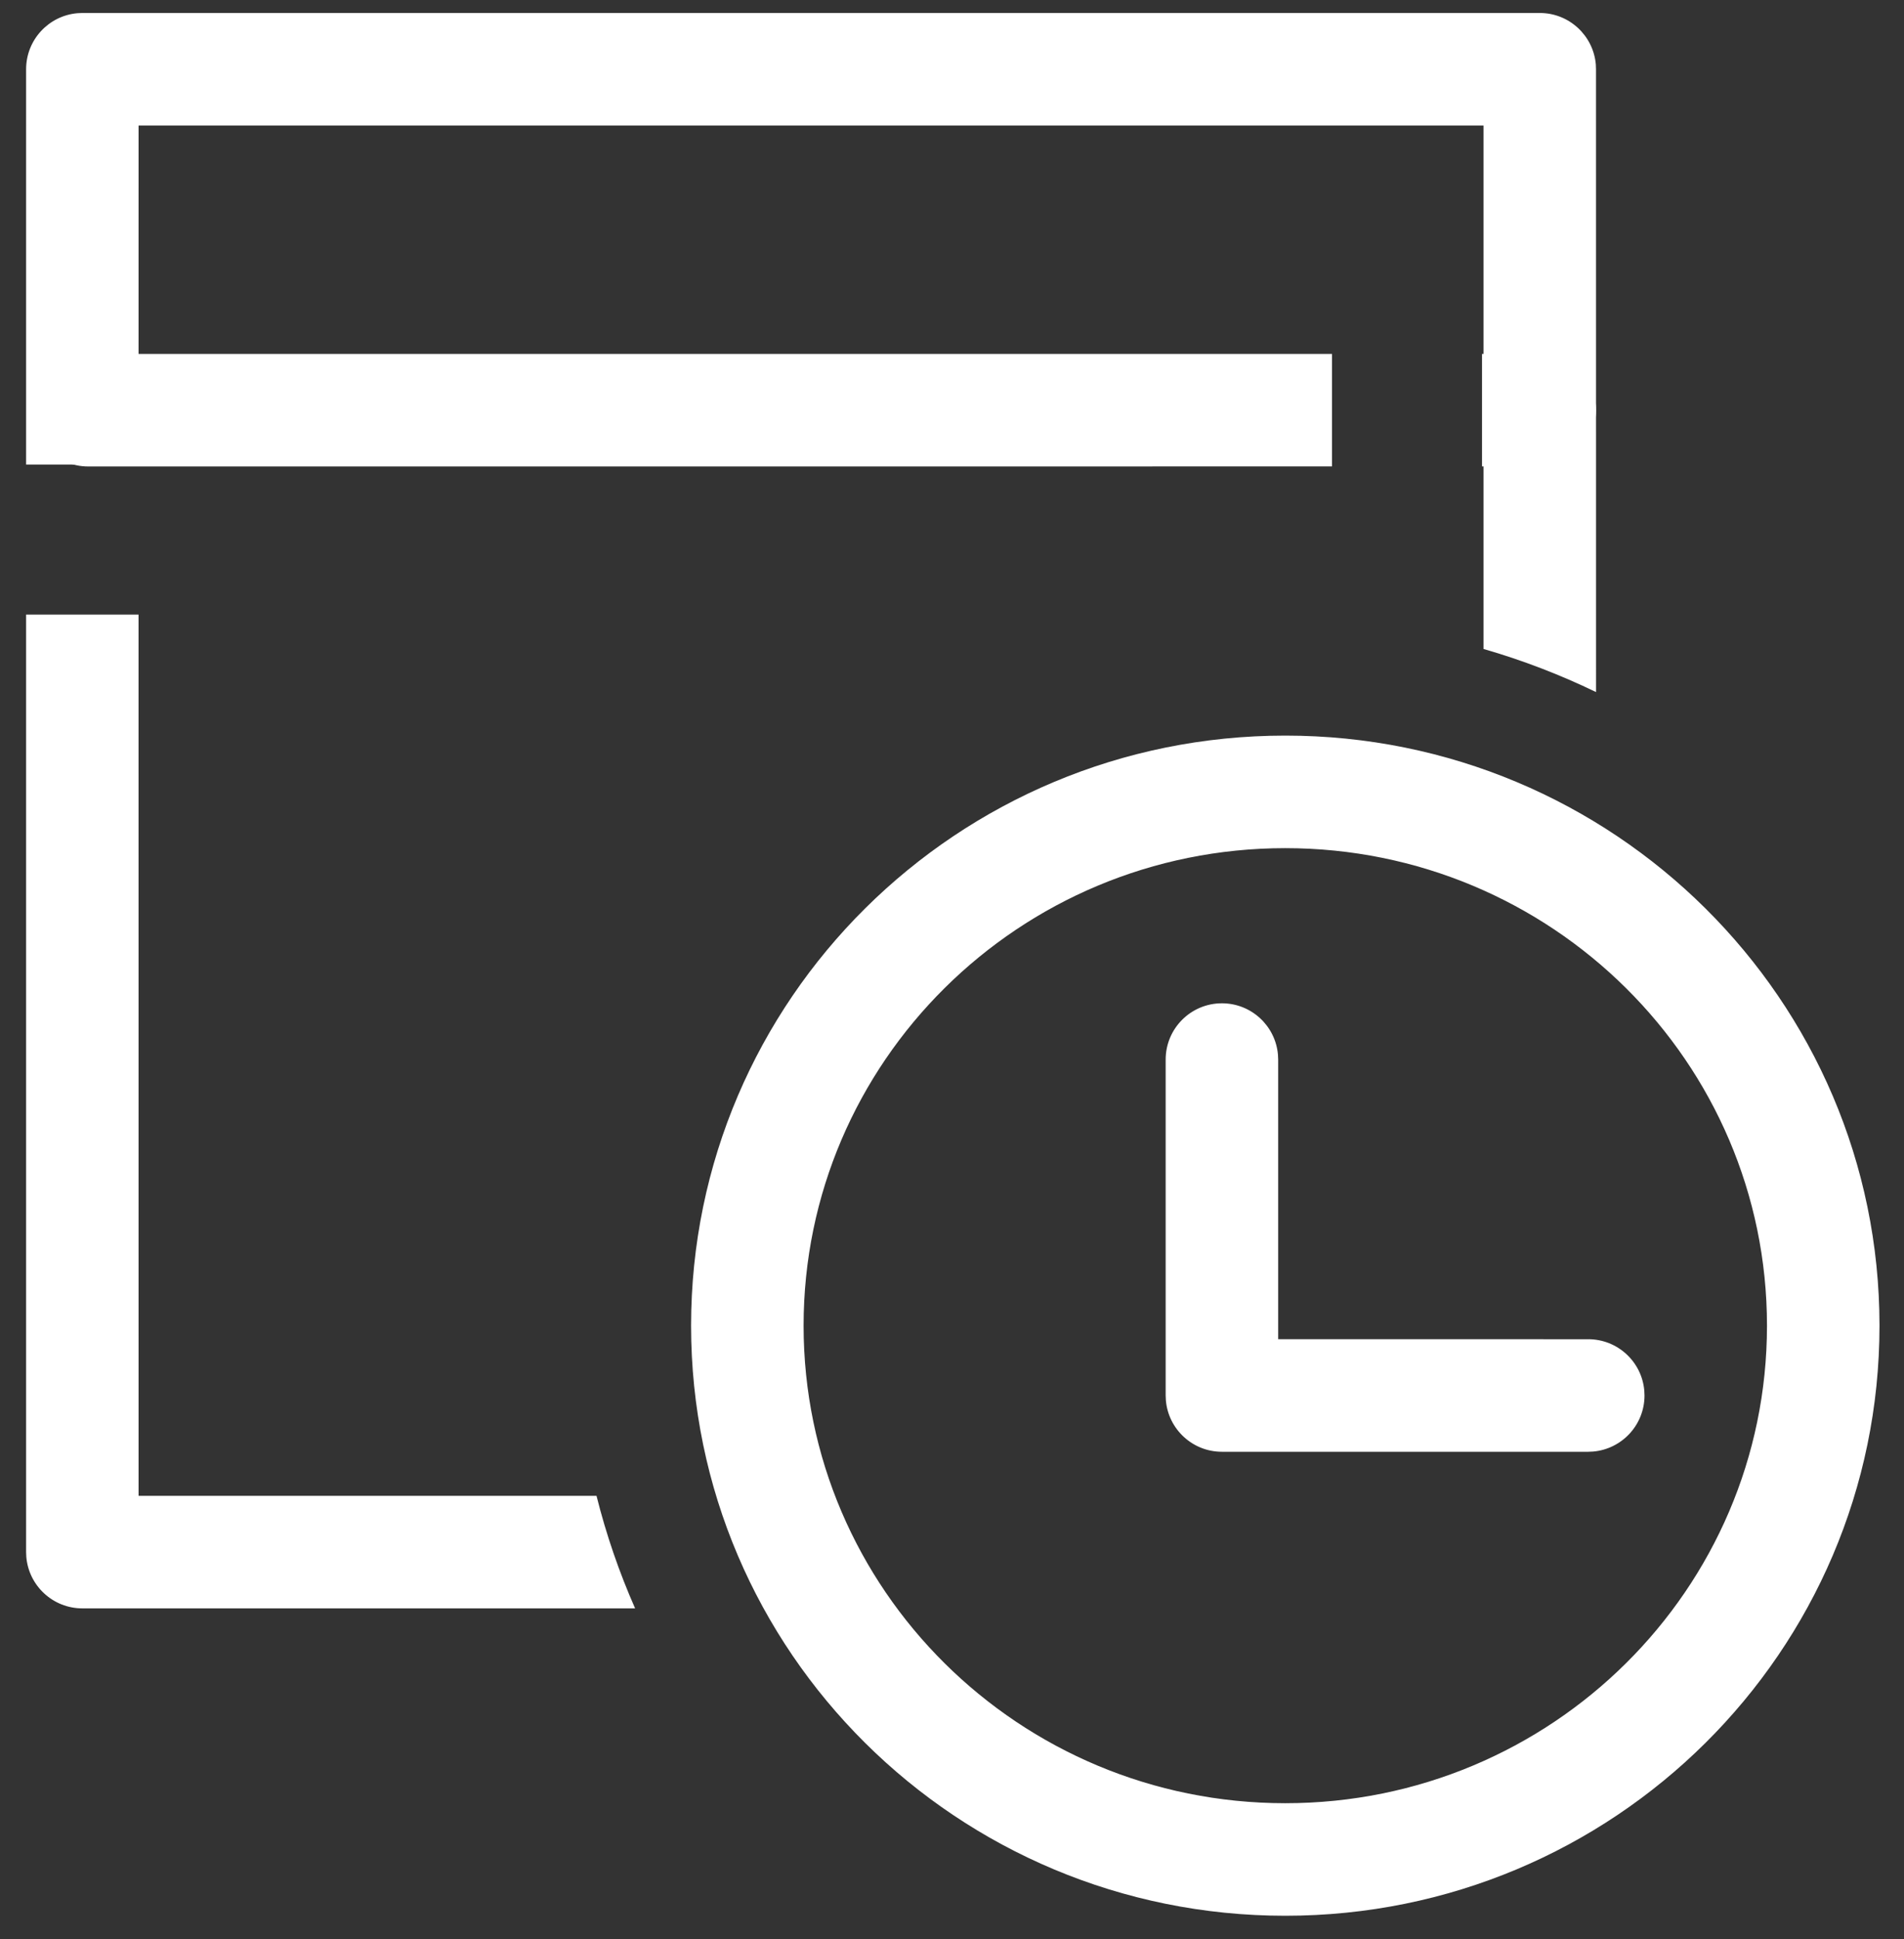 <?xml version="1.0" encoding="UTF-8"?>
<svg width="55px" height="56px" viewBox="0 0 55 56" version="1.1" xmlns="http://www.w3.org/2000/svg" xmlns:xlink="http://www.w3.org/1999/xlink">
    <rect x="0" y="0" width="55" height="56" fill="#333333" stroke="none"/>
    <title>Make Appointment</title>
    <g id="Page-1" stroke="none" stroke-width="1" fill="none" fill-rule="evenodd">
        <g id="Make-Appointment" transform="translate(0.754, 0.375)" fill="#FFFFFF" fill-rule="nonzero">
            <path d="M3.248,17.371 L3.249,42.818 L16.477,42.818 C16.758,43.941 17.133,45.028 17.592,46.068 L1.625,46.068 C0.775,46.068 0.077,45.415 0.006,44.583 L7.27059564e-05,44.443 L0,17.371 L3.248,17.371 Z M43.725,0 C44.575,0 45.272,0.653 45.344,1.485 L45.349,1.625 L45.35,19.609 C44.312,19.107 43.226,18.689 42.099,18.364 L42.099,3.249 L3.249,3.249 L3.248,13.039 L0,13.039 L7.27059564e-05,1.625 C7.27059564e-05,0.775 0.653,0.077 1.485,0.006 L1.625,0 L43.725,0 Z" id="Combined-Shape"></path>
            <path d="M36.373,20.866 C26.897,20.866 19.209,28.491 19.209,37.905 C19.209,47.318 26.897,54.944 36.373,54.944 C45.85,54.944 53.538,47.318 53.538,37.905 C53.538,28.491 45.85,20.866 36.373,20.866 Z M36.373,24.116 C44.061,24.116 50.288,30.292 50.288,37.905 C50.288,45.517 44.061,51.694 36.373,51.694 C28.686,51.694 22.459,45.517 22.459,37.905 C22.459,30.292 28.686,24.116 36.373,24.116 Z" id="Oval"></path>
            <path d="M34.543,28.596 C35.394,28.596 36.091,29.249 36.162,30.081 L36.168,30.221 L36.168,38.295 L45.125,38.296 C45.975,38.296 46.673,38.949 46.744,39.78 L46.75,39.921 C46.75,40.771 46.097,41.468 45.265,41.54 L45.125,41.546 L34.543,41.546 C33.693,41.546 32.995,40.893 32.924,40.061 L32.918,39.921 L32.918,30.221 C32.918,29.323 33.646,28.596 34.543,28.596 Z" id="Path"></path>
            <path d="M37.723,9.844 L37.723,13.094 L1.793,13.095 C0.896,13.095 0.168,12.367 0.168,11.47 C0.168,10.62 0.821,9.922 1.653,9.851 L1.793,9.845 L37.723,9.844 Z M43.725,9.845 C44.622,9.845 45.349,10.572 45.349,11.47 C45.349,12.32 44.697,13.018 43.865,13.089 L43.725,13.095 L42.056,13.094 L42.056,9.844 L43.725,9.845 Z" id="Combined-Shape"></path>
        </g>
    </g>
</svg>